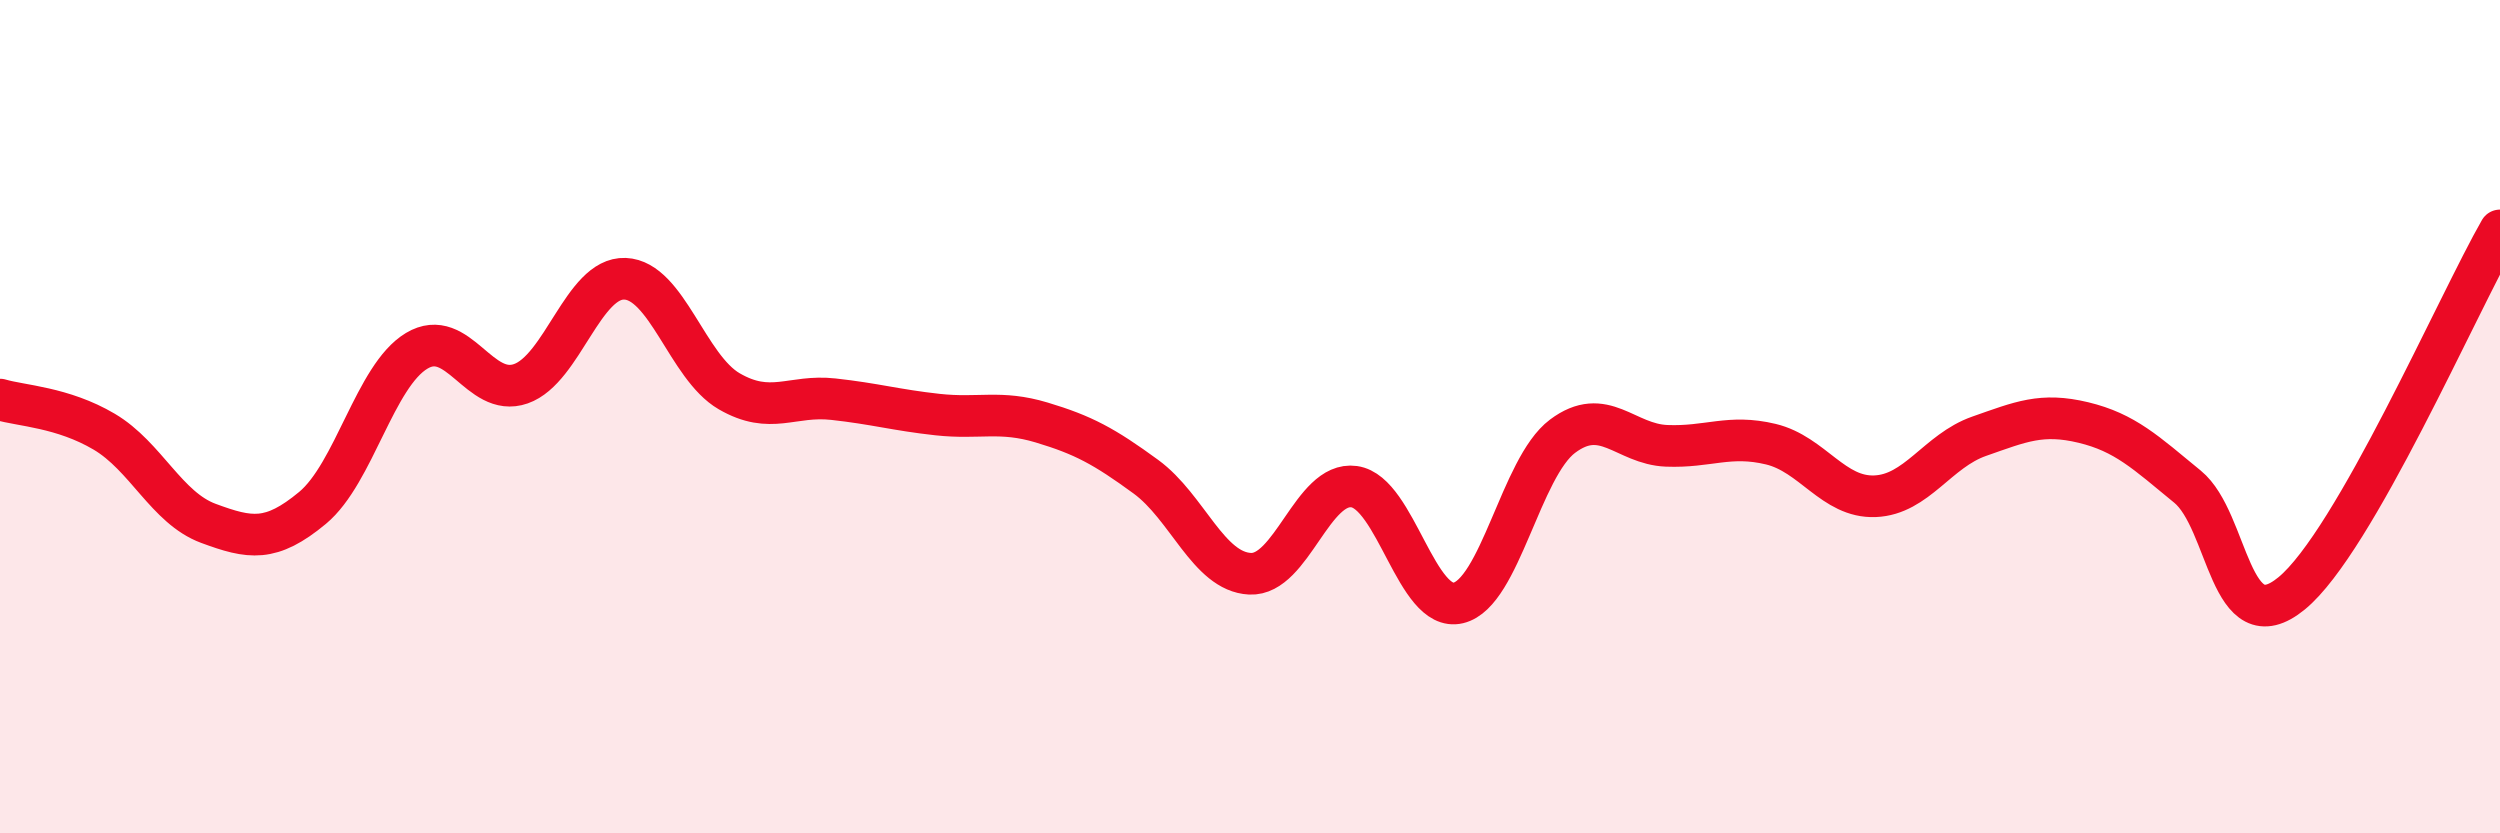 
    <svg width="60" height="20" viewBox="0 0 60 20" xmlns="http://www.w3.org/2000/svg">
      <path
        d="M 0,9.59 C 0.5,9.74 1.5,9.77 2.5,10.36 C 3.5,10.95 4,12.19 5,12.56 C 6,12.93 6.5,13.02 7.5,12.19 C 8.5,11.36 9,9.02 10,8.42 C 11,7.82 11.5,9.56 12.5,9.21 C 13.5,8.86 14,6.65 15,6.69 C 16,6.73 16.5,8.81 17.5,9.39 C 18.5,9.97 19,9.47 20,9.58 C 21,9.69 21.5,9.84 22.5,9.95 C 23.5,10.06 24,9.84 25,10.14 C 26,10.44 26.5,10.71 27.5,11.44 C 28.5,12.17 29,13.72 30,13.77 C 31,13.82 31.5,11.54 32.5,11.68 C 33.5,11.82 34,14.71 35,14.47 C 36,14.23 36.5,11.22 37.5,10.47 C 38.5,9.72 39,10.66 40,10.7 C 41,10.74 41.5,10.42 42.5,10.66 C 43.5,10.9 44,11.95 45,11.91 C 46,11.87 46.5,10.82 47.5,10.47 C 48.5,10.12 49,9.9 50,10.14 C 51,10.38 51.5,10.86 52.5,11.68 C 53.5,12.5 53.5,15.47 55,14.24 C 56.5,13.01 59,7.27 60,5.53L60 20L0 20Z"
        fill="#EB0A25"
        opacity="0.1"
        stroke-linecap="round"
        stroke-linejoin="round"
      />
      <path
        d="M 0,9.59 C 0.5,9.74 1.5,9.77 2.5,10.36 C 3.5,10.95 4,12.19 5,12.56 C 6,12.93 6.5,13.02 7.5,12.19 C 8.5,11.36 9,9.02 10,8.42 C 11,7.82 11.5,9.56 12.5,9.21 C 13.5,8.86 14,6.65 15,6.69 C 16,6.73 16.5,8.81 17.5,9.39 C 18.5,9.97 19,9.47 20,9.58 C 21,9.69 21.5,9.84 22.5,9.95 C 23.5,10.06 24,9.84 25,10.14 C 26,10.44 26.5,10.71 27.5,11.44 C 28.5,12.17 29,13.72 30,13.77 C 31,13.82 31.5,11.54 32.5,11.68 C 33.5,11.82 34,14.71 35,14.47 C 36,14.23 36.5,11.22 37.5,10.47 C 38.5,9.72 39,10.66 40,10.7 C 41,10.74 41.5,10.42 42.5,10.66 C 43.5,10.9 44,11.95 45,11.91 C 46,11.87 46.5,10.82 47.5,10.47 C 48.5,10.12 49,9.9 50,10.14 C 51,10.38 51.5,10.86 52.5,11.68 C 53.5,12.5 53.5,15.47 55,14.24 C 56.5,13.01 59,7.27 60,5.53"
        stroke="#EB0A25"
        stroke-width="1"
        fill="none"
        stroke-linecap="round"
        stroke-linejoin="round"
      />
    </svg>
  